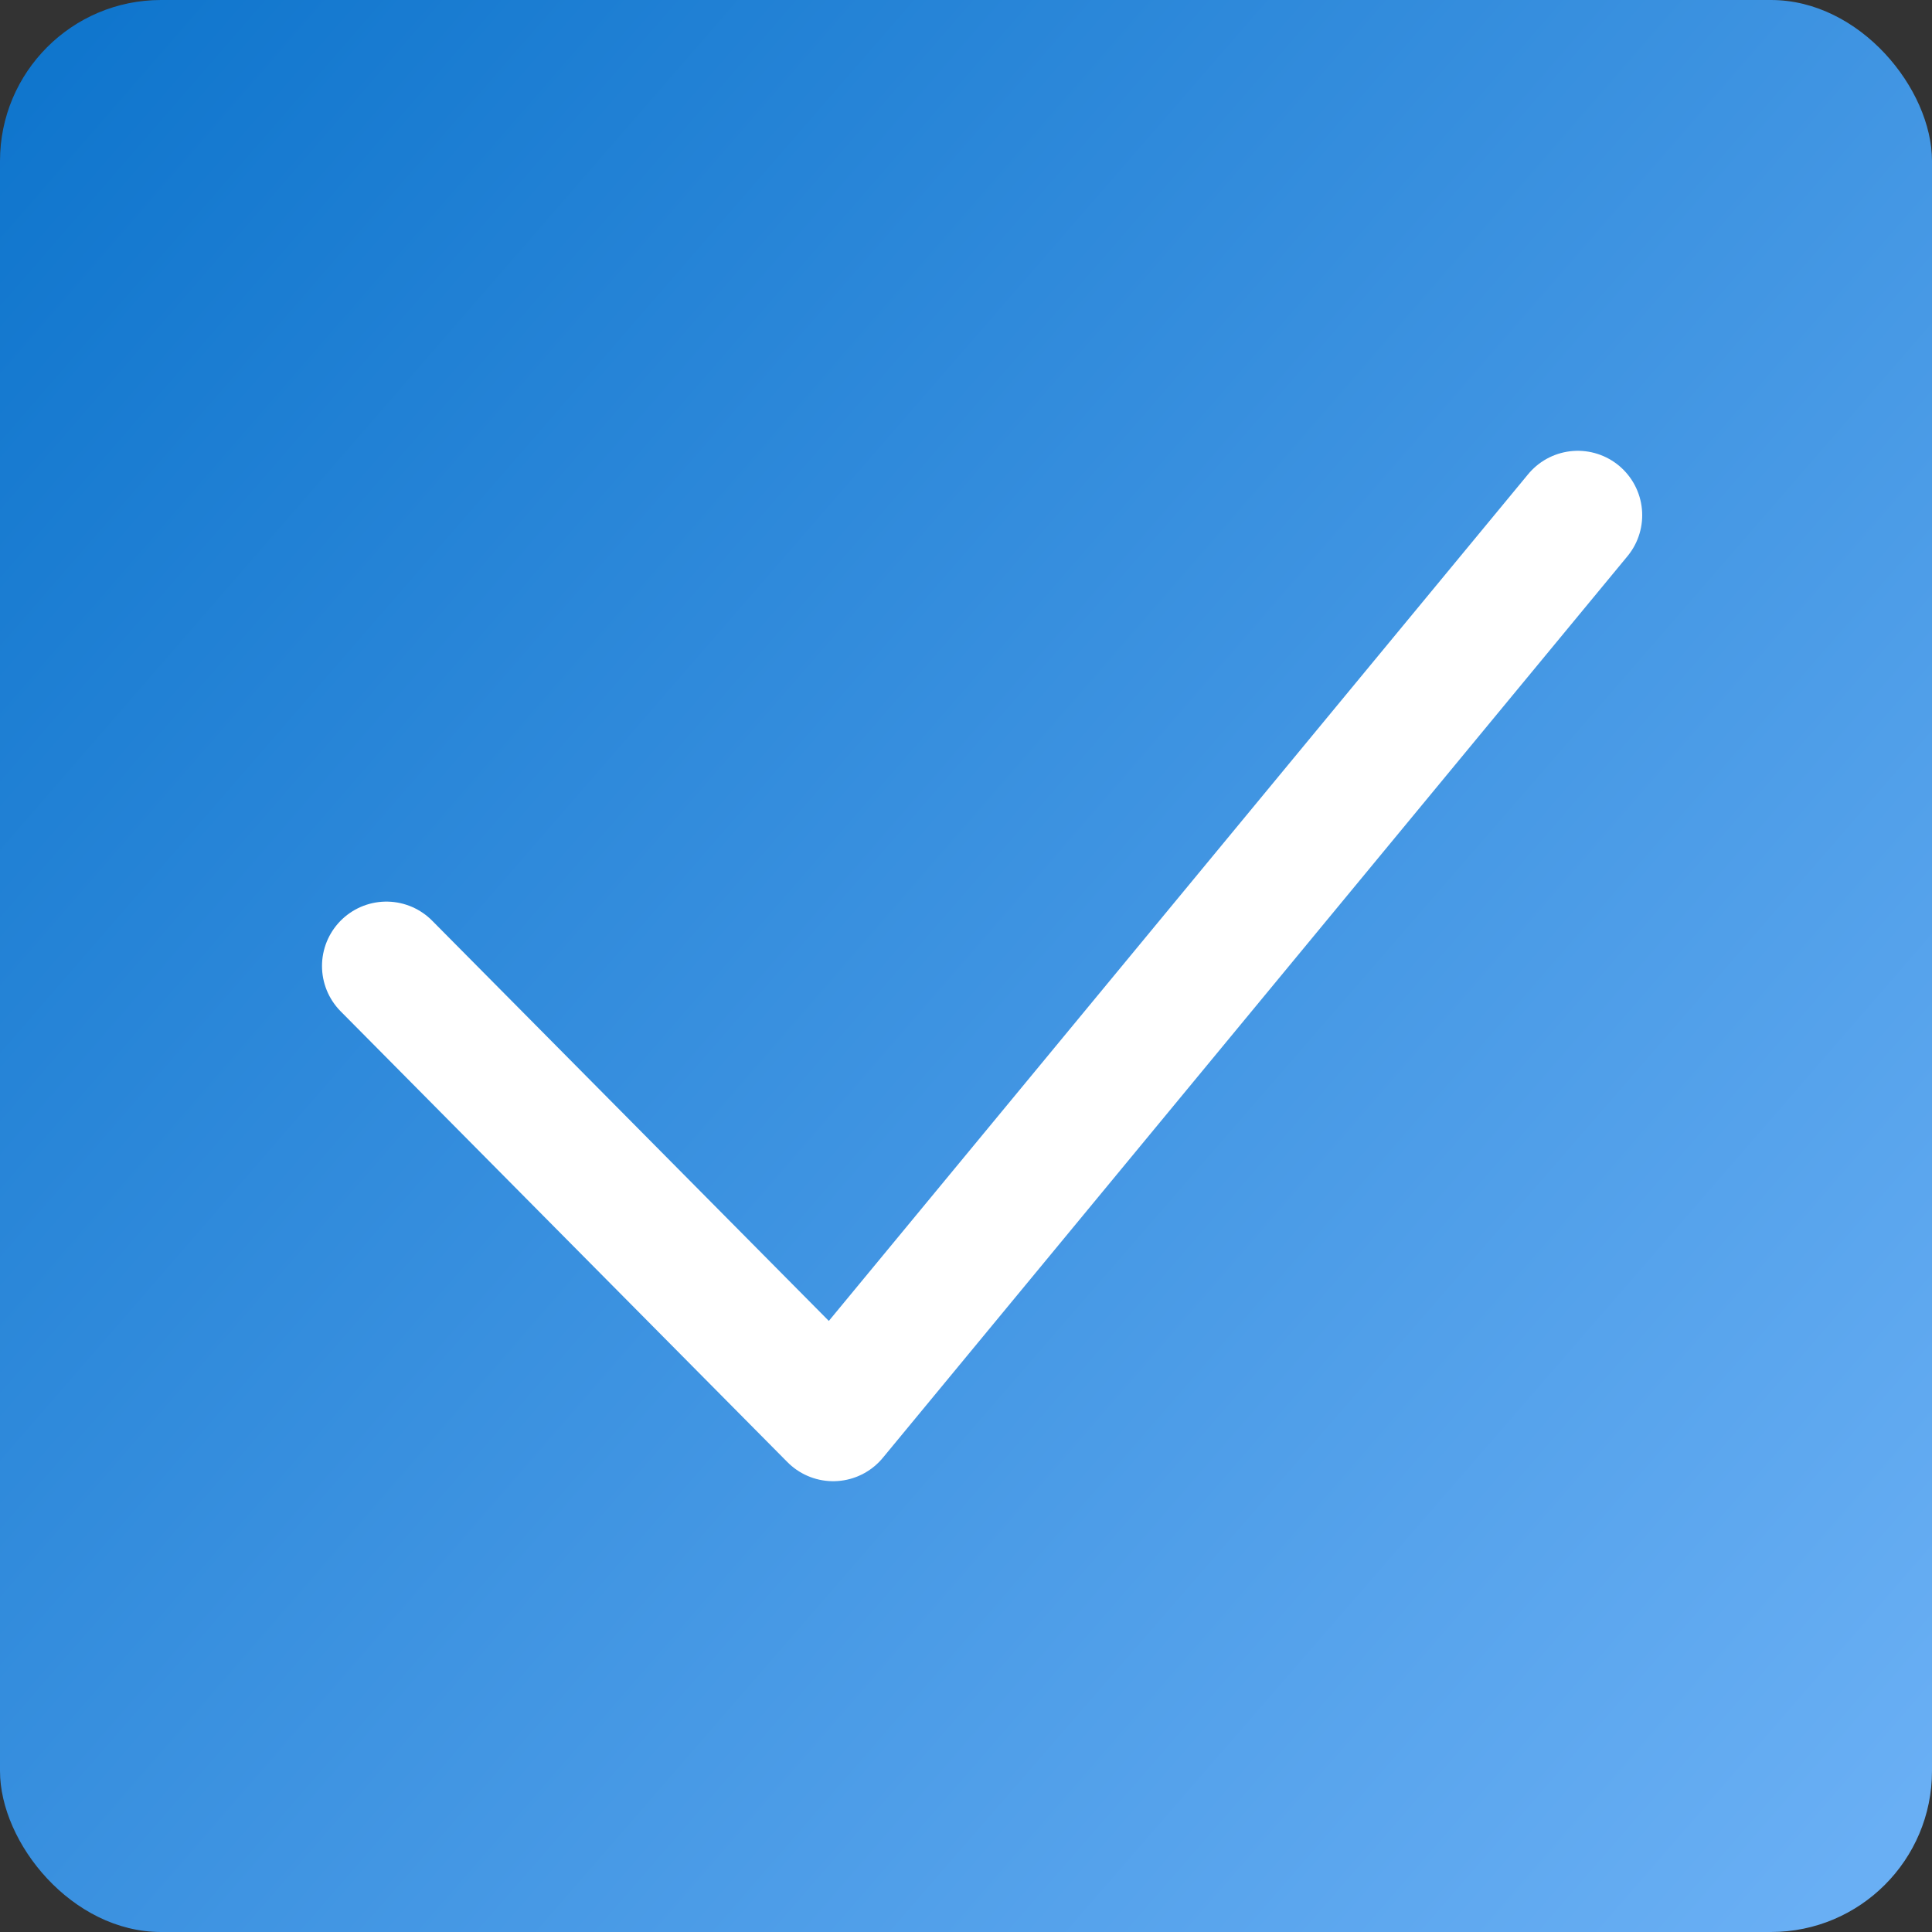 <?xml version="1.0" encoding="UTF-8"?> <svg xmlns="http://www.w3.org/2000/svg" width="60" height="60" viewBox="0 0 60 60" fill="none"><rect x="0" y="0" width="60" height="60" fill="#333333" stroke="none"/> <rect width="60" height="60" rx="5" fill="url(#paint0_linear_46_20)"></rect> <path d="M12 30L25.875 44L49 16" stroke="white" stroke-width="4" stroke-linecap="round" stroke-linejoin="round"></path> <defs> <linearGradient id="paint0_linear_46_20" x1="0" y1="0" x2="61.643" y2="53.498" gradientUnits="userSpaceOnUse"> <stop stop-color="#0D74CC"></stop> <stop offset="1" stop-color="#69AFF4"></stop> </linearGradient> </defs> </svg> 
